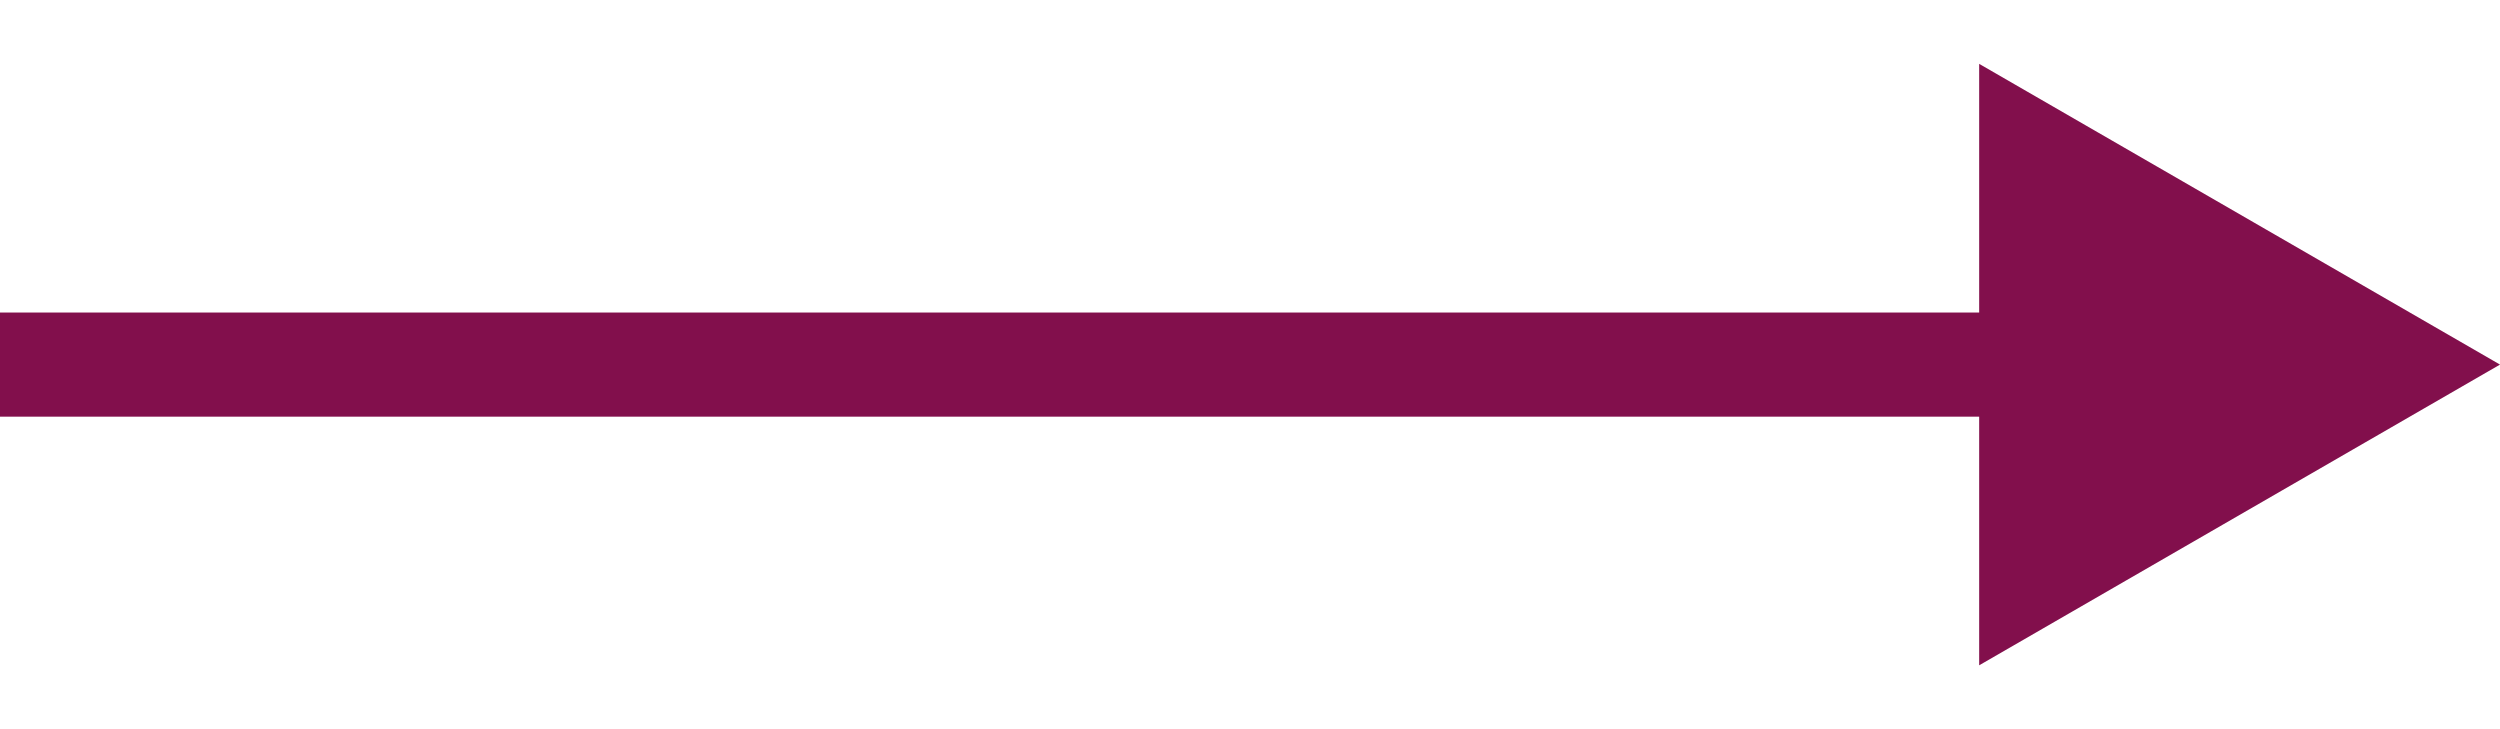 <svg width="24" height="7" viewBox="0 0 24 7" fill="none" xmlns="http://www.w3.org/2000/svg">
<path d="M24 3.5L19 0.613L19 6.387L24 3.5ZM-4.37114e-08 4L19.5 4L19.5 3L4.37114e-08 3L-4.37114e-08 4Z" fill="#820F4C"/>
</svg>
